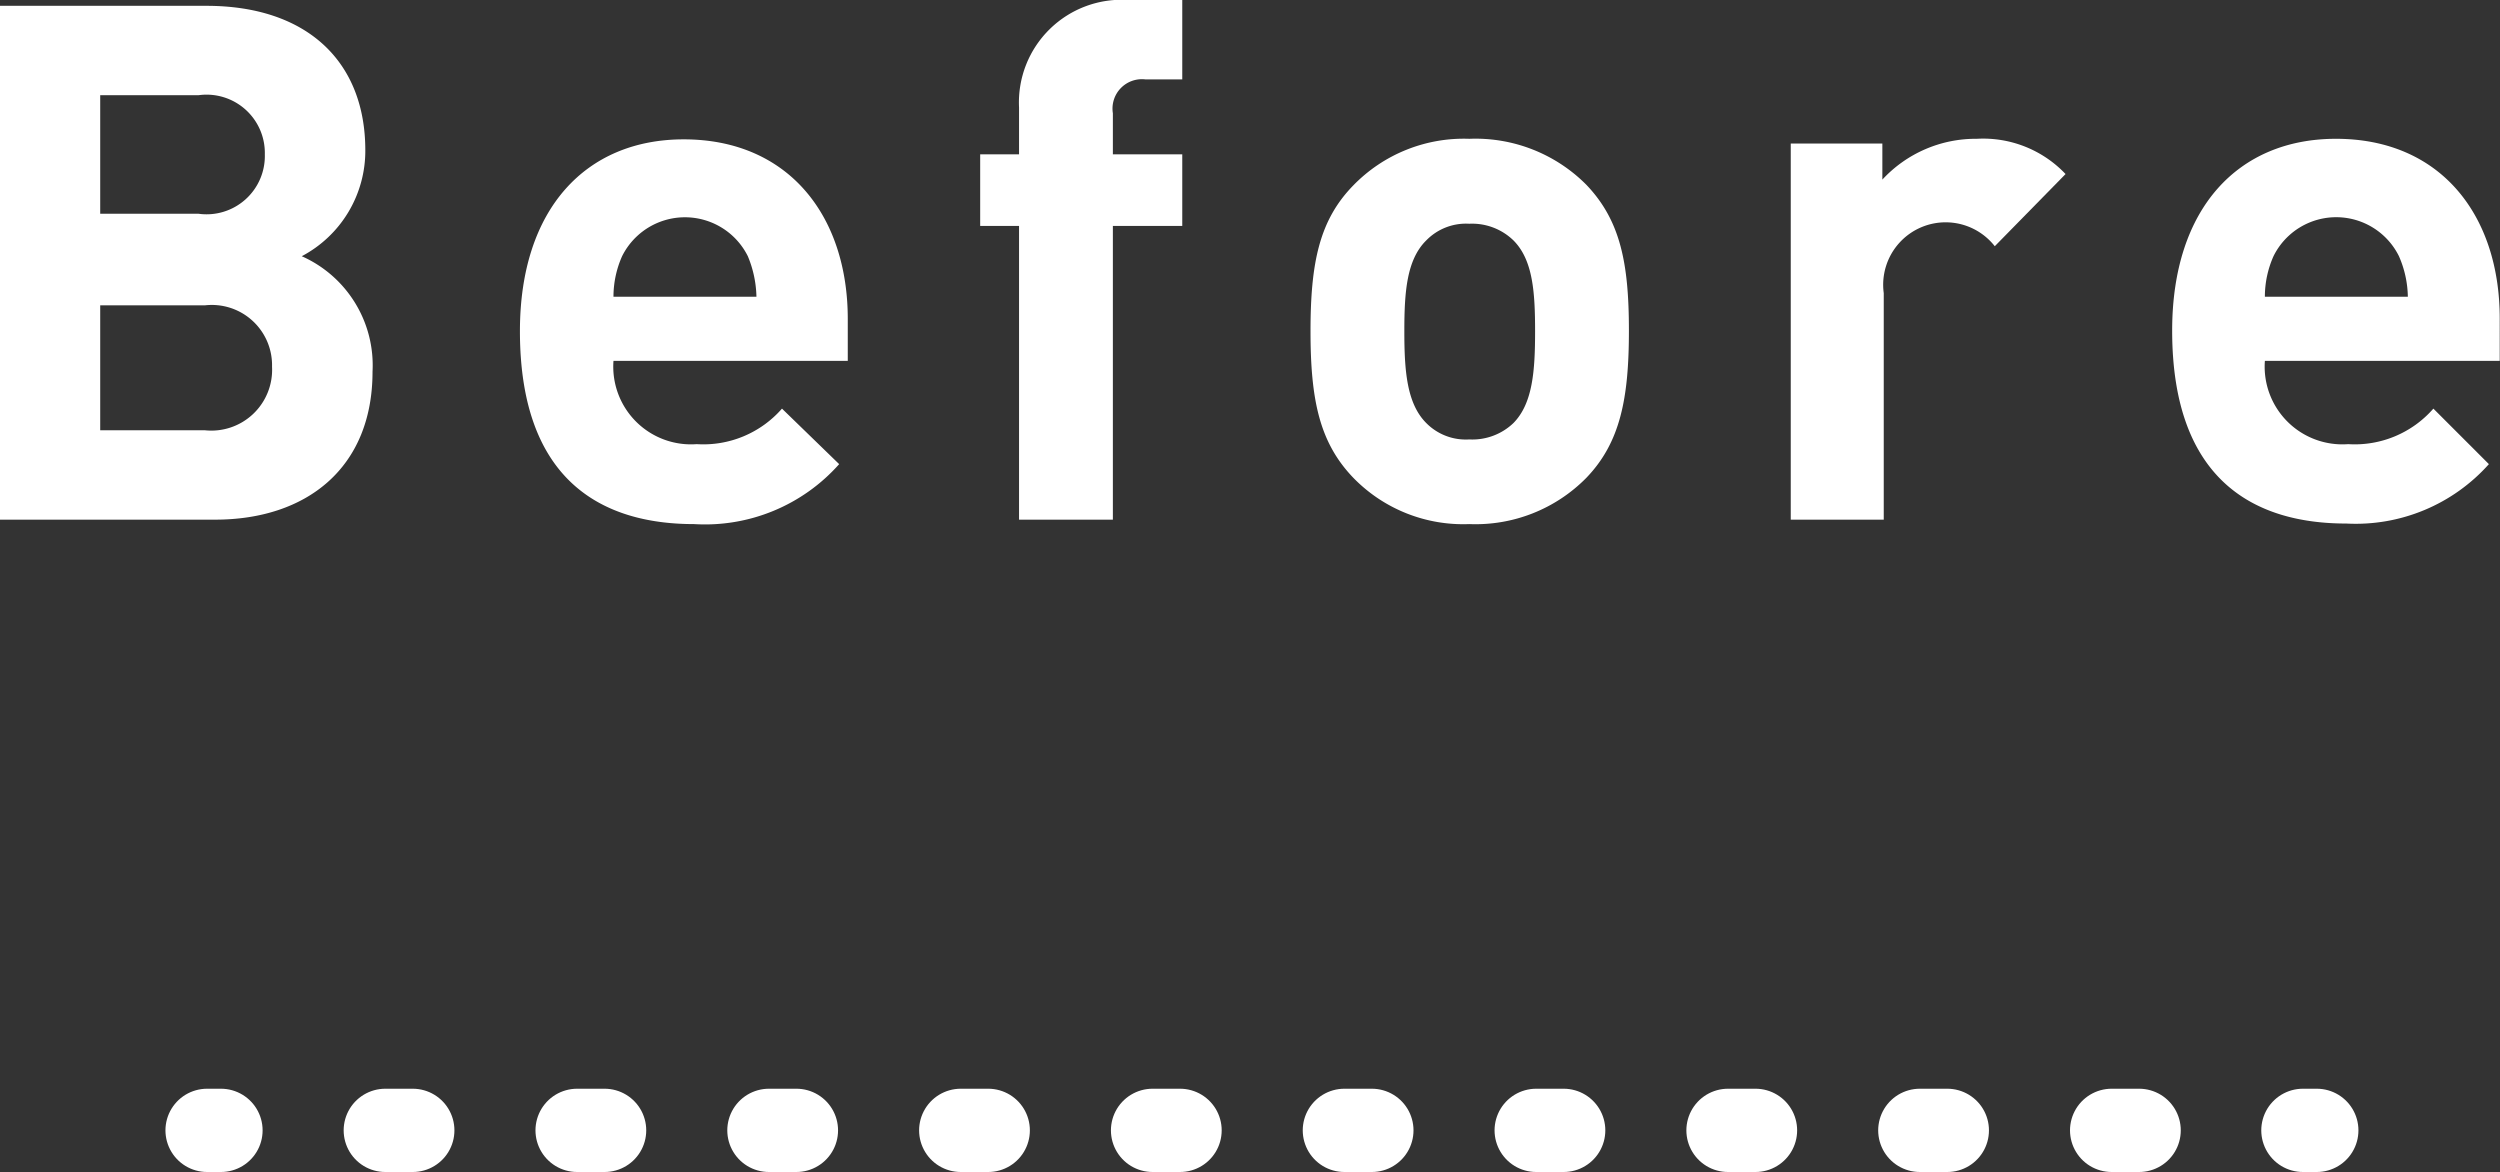 <svg xmlns="http://www.w3.org/2000/svg" viewBox="0 0 90.06 42.22"><rect x="0" y="0" width="90.06" height="42.22" fill="#333333" stroke="none"/><defs><style>.cls-1{fill:#fff;}.cls-2,.cls-3{fill:none;stroke:#fff;stroke-linecap:round;stroke-linejoin:round;stroke-width:3px;}.cls-3{stroke-dasharray:0.99 5.92;}</style></defs><title>txt_before</title><g id="Layer_2" data-name="Layer 2"><g id="works"><path class="cls-1" d="M7.75,18.72H0V.21H7.44c3.61,0,5.72,2,5.72,5.2a4.29,4.29,0,0,1-2.29,3.82,4.3,4.3,0,0,1,2.55,4.16C13.42,16.85,11.05,18.72,7.75,18.72ZM7.15,3.43H3.61V7.7H7.15A2.1,2.1,0,0,0,9.54,5.56,2.1,2.1,0,0,0,7.15,3.43ZM7.38,11H3.61V15.5H7.38A2.19,2.19,0,0,0,9.8,13.21,2.17,2.17,0,0,0,7.38,11Z"/><path class="cls-1" d="M22.1,13a2.8,2.8,0,0,0,3,3,3.76,3.76,0,0,0,3.07-1.28l2.06,2A6.46,6.46,0,0,1,25,18.88c-3.2,0-6.27-1.46-6.27-6.95,0-4.42,2.39-6.91,5.9-6.91,3.77,0,5.91,2.75,5.91,6.47V13Zm4.84-3.77a2.53,2.53,0,0,0-4.53,0,3.59,3.59,0,0,0-.31,1.46h5.15A4,4,0,0,0,26.94,9.23Z"/><path class="cls-1" d="M40.09,8.14V18.72H36.71V8.14h-1.4V5.56h1.4V3.87A3.7,3.7,0,0,1,40.66,0h1.93V2.86H41.26a1.06,1.06,0,0,0-1.17,1.22V5.56h2.5V8.14Z"/><path class="cls-1" d="M57.15,17.21a5.6,5.6,0,0,1-4.22,1.67,5.52,5.52,0,0,1-4.18-1.67c-1.22-1.27-1.54-2.81-1.54-5.28s.32-4,1.54-5.25A5.55,5.55,0,0,1,52.93,5a5.63,5.63,0,0,1,4.22,1.66c1.22,1.28,1.53,2.81,1.53,5.25S58.37,15.94,57.15,17.21ZM54.52,8.66a2.14,2.14,0,0,0-1.59-.6,2,2,0,0,0-1.55.6c-.71.7-.79,1.87-.79,3.27s.08,2.6.79,3.31a2,2,0,0,0,1.55.59,2.14,2.14,0,0,0,1.59-.59c.7-.71.78-1.9.78-3.31S55.22,9.36,54.52,8.66Z"/><path class="cls-1" d="M71.86,8.87a2.25,2.25,0,0,0-4,1.69v8.16H64.51V5.17h3.3v1.3A4.58,4.58,0,0,1,71.21,5a4.09,4.09,0,0,1,3.2,1.27Z"/><path class="cls-1" d="M81.59,13a2.8,2.8,0,0,0,3,3,3.76,3.76,0,0,0,3.07-1.28l2,2a6.43,6.43,0,0,1-5.14,2.14c-3.2,0-6.27-1.46-6.27-6.95,0-4.42,2.39-6.91,5.9-6.91,3.77,0,5.9,2.75,5.9,6.47V13Zm4.83-3.77a2.52,2.52,0,0,0-4.52,0,3.59,3.59,0,0,0-.31,1.46h5.15A3.77,3.77,0,0,0,86.42,9.23Z"/><line class="cls-2" x1="7.46" y1="40.72" x2="7.96" y2="40.72"/><line class="cls-3" x1="13.88" y1="40.72" x2="80" y2="40.72"/><line class="cls-2" x1="82.96" y1="40.72" x2="83.46" y2="40.72"/></g></g></svg>